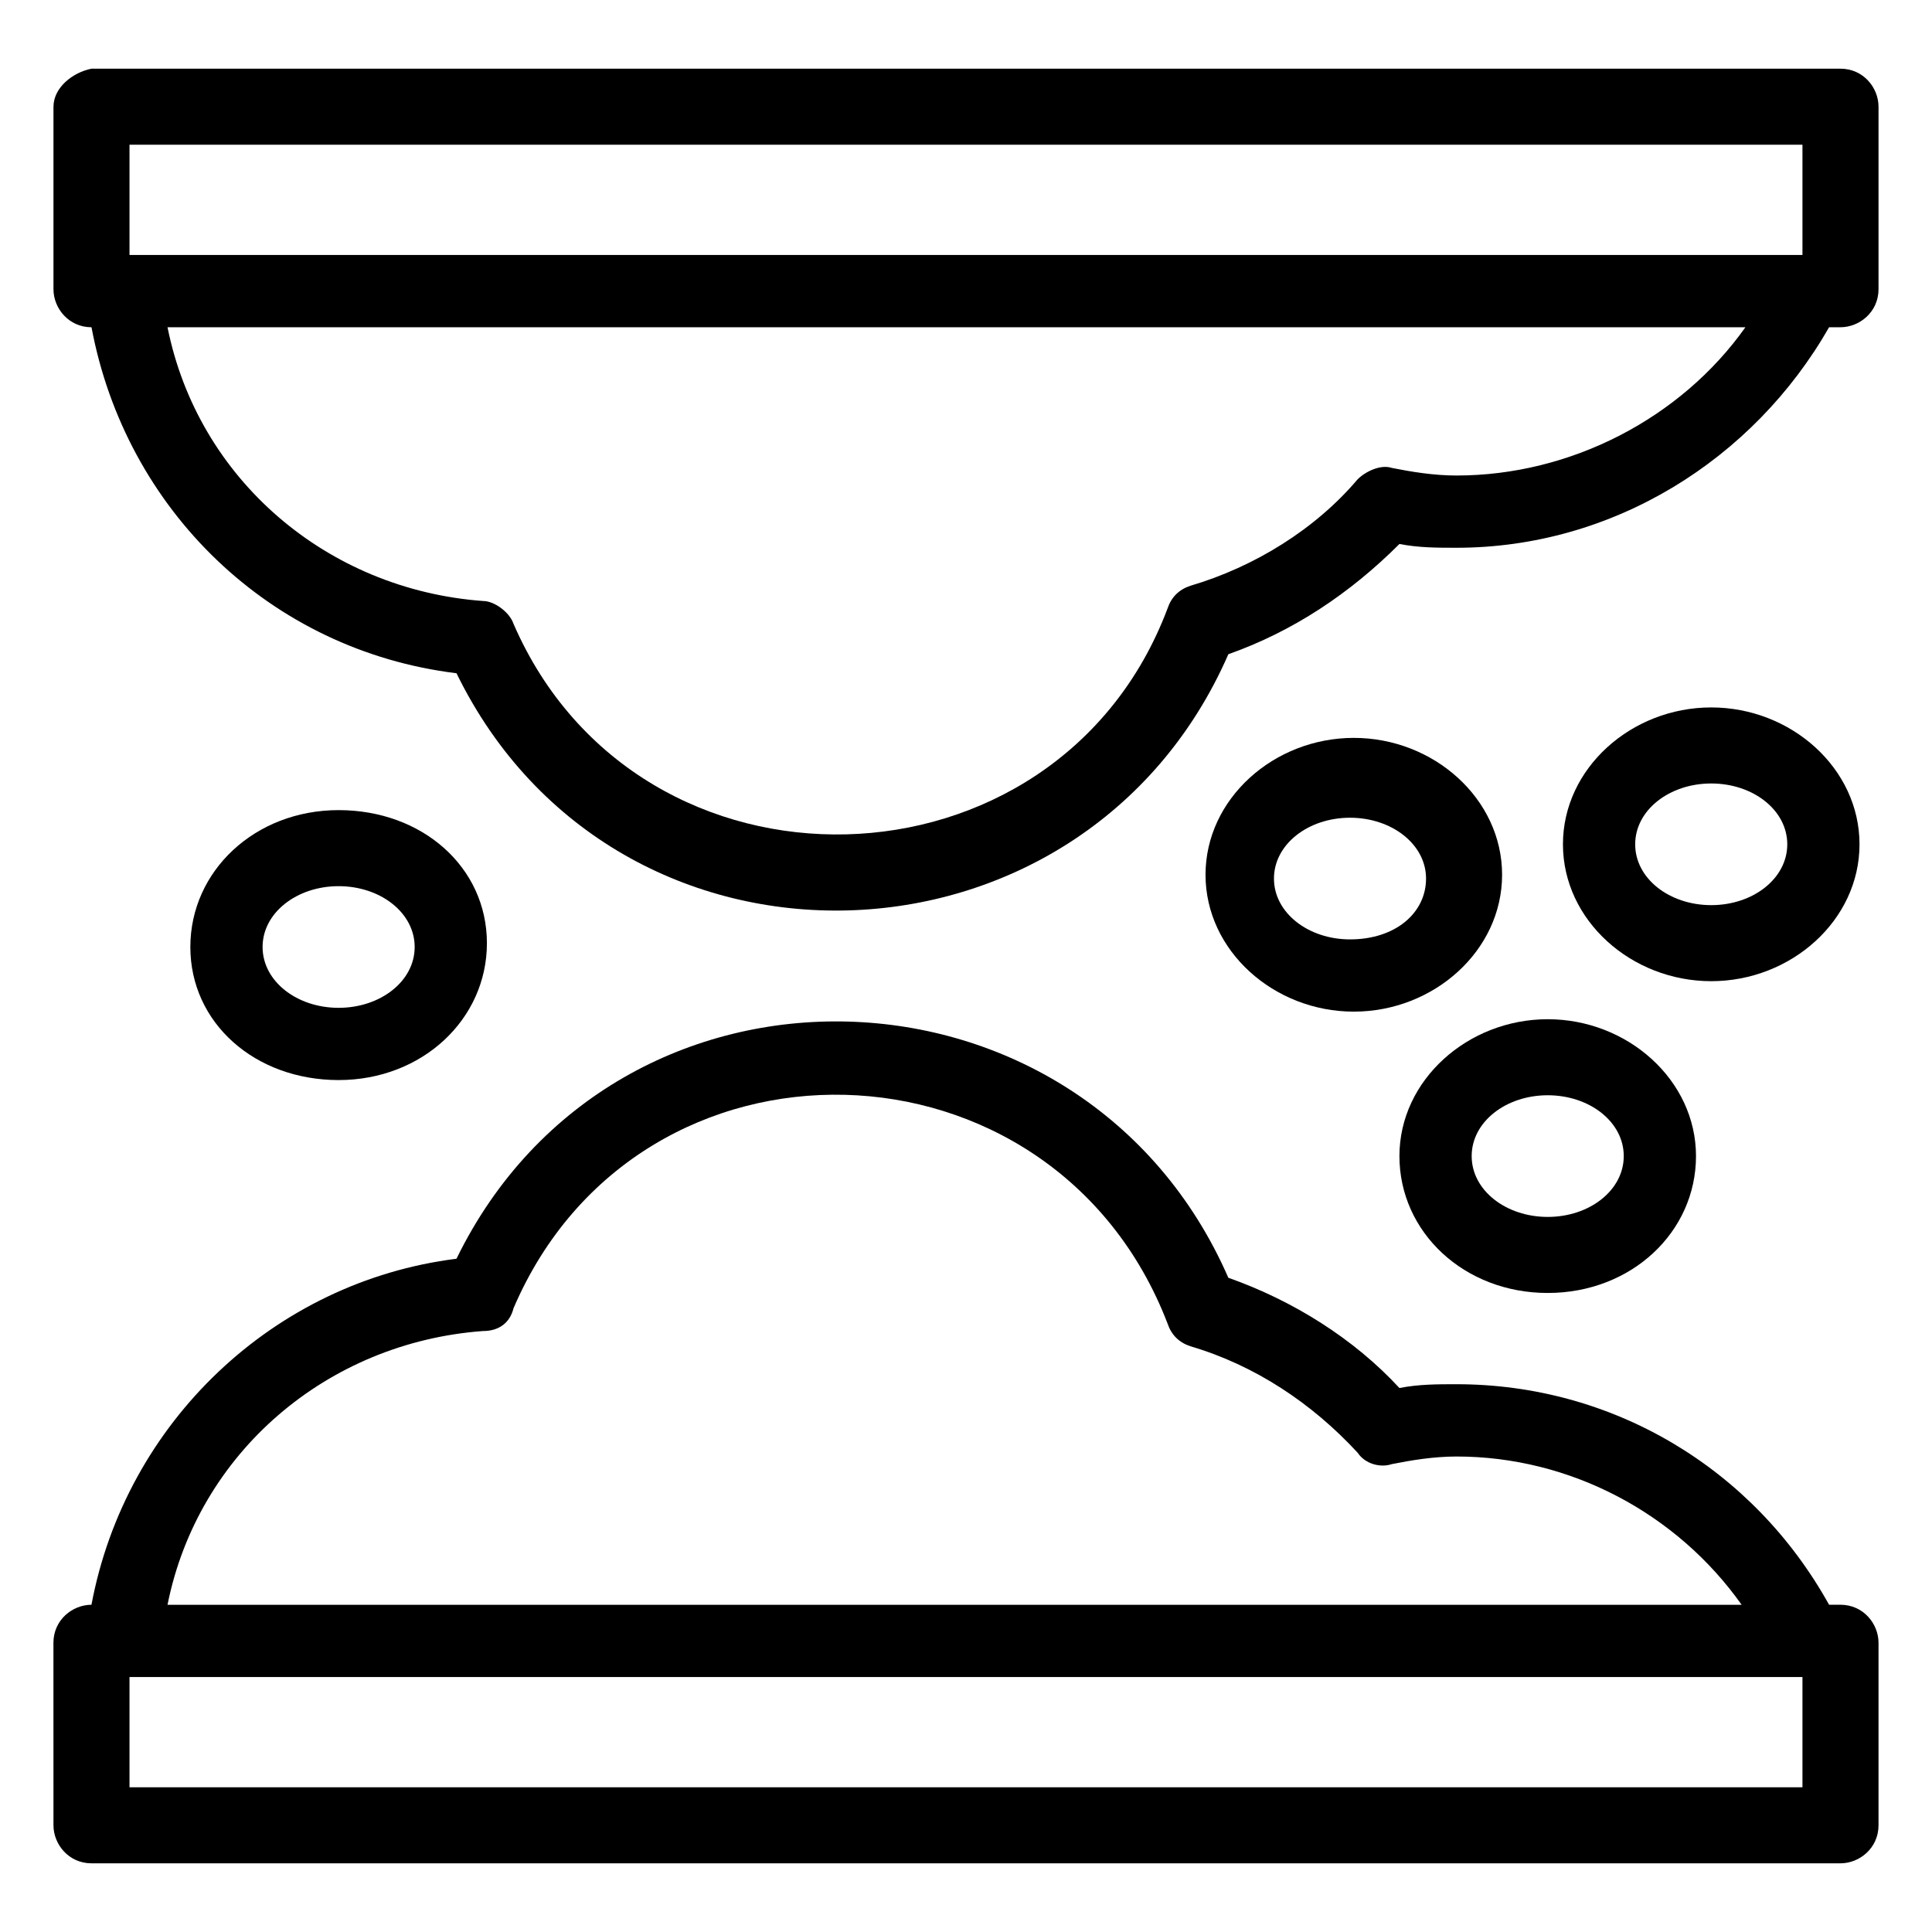 <?xml version="1.0" encoding="UTF-8"?>
<!-- Uploaded to: ICON Repo, www.svgrepo.com, Generator: ICON Repo Mixer Tools -->
<svg fill="#000000" width="800px" height="800px" version="1.1" viewBox="144 144 512 512" xmlns="http://www.w3.org/2000/svg">
 <g>
  <path d="m158.17 627.72c0 5.039 4.031 10.078 10.078 10.078h463.5c5.039 0 10.078-4.031 10.078-10.078v-48.367c0-5.039-4.031-10.078-10.078-10.078h-3.023c-20.152-36.273-57.434-58.441-98.746-58.441-5.039 0-10.078 0-15.113 1.008-12.09-13.098-28.215-23.176-45.344-29.223-38.289-87.664-162.23-91.691-204.55-5.039-48.367 6.055-87.664 43.336-96.734 91.699-5.039 0-10.078 4.031-10.078 10.078zm463.5-10.074h-443.35v-29.223h443.35zm-349.64-120.91c4.031 0 7.055-2.016 8.062-6.047 33.25-77.586 143.08-74.562 173.31 4.031 1.008 3.023 3.023 5.039 6.047 6.047 17.129 5.039 32.242 15.113 44.336 28.215 2.016 3.023 6.047 4.031 9.07 3.023 5.039-1.008 11.082-2.016 17.129-2.016 30.23 0 58.441 15.113 75.57 39.297l-417.16-0.004c8.062-40.305 42.32-69.523 83.633-72.547z"/>
  <path d="m158.17 172.28v48.367c0 5.039 4.031 10.078 10.078 10.078 9.07 48.367 47.359 85.648 96.73 91.691 42.32 86.656 166.26 82.625 204.55-5.039 17.129-6.047 32.242-16.121 45.344-29.223 5.039 1.008 10.078 1.008 15.113 1.008 41.312 0 78.594-23.176 98.746-58.441h3.019c5.039 0 10.078-4.031 10.078-10.078v-48.363c0-5.039-4.031-10.078-10.078-10.078h-463.5c-5.039 1.008-10.074 5.039-10.074 10.078zm371.81 97.738c-6.047 0-12.09-1.008-17.129-2.016-3.023-1.008-7.055 1.008-9.07 3.023-11.082 13.098-27.207 23.176-44.336 28.215-3.023 1.008-5.039 3.023-6.047 6.047-29.223 77.586-140.06 80.609-173.31 4.031-1.008-3.023-5.039-6.047-8.062-6.047-41.309-3.023-75.566-32.246-83.629-72.551h418.16c-17.129 24.184-46.348 39.297-76.578 39.297zm-351.66-87.664h443.35v29.223h-443.35z"/>
  <path d="m542.07 375.82c0-20.152-18.137-36.273-39.297-36.273s-39.297 16.121-39.297 36.273 18.137 36.273 39.297 36.273 39.297-16.121 39.297-36.273zm-40.305 17.129c-11.082 0-20.152-7.055-20.152-16.121 0-9.07 9.07-16.121 20.152-16.121s20.152 7.055 20.152 16.121c0 9.066-8.062 16.121-20.152 16.121z"/>
  <path d="m554.16 486.65c22.168 0 39.297-16.121 39.297-36.273s-18.137-36.273-39.297-36.273c-21.16 0-39.297 16.121-39.297 36.273s17.129 36.273 39.297 36.273zm0-52.395c11.082 0 20.152 7.055 20.152 16.121 0 9.07-9.07 16.121-20.152 16.121-11.082 0-20.152-7.055-20.152-16.121s9.07-16.121 20.152-16.121z"/>
  <path d="m233.74 358.69c-22.168 0-39.297 16.121-39.297 36.273 0 20.152 17.129 35.266 39.297 35.266 22.168 0 39.297-16.121 39.297-36.273s-17.129-35.266-39.297-35.266zm0 52.395c-11.082 0-20.152-7.055-20.152-16.121 0-9.07 9.07-16.121 20.152-16.121 11.082 0 20.152 7.055 20.152 16.121 0 9.066-9.07 16.121-20.152 16.121z"/>
  <path d="m636.79 367.75c0-20.152-18.137-36.273-39.297-36.273-21.16 0-39.297 16.121-39.297 36.273s18.137 36.273 39.297 36.273c21.16 0 39.297-16.121 39.297-36.273zm-59.449 0c0-9.07 9.07-16.121 20.152-16.121 11.082 0 20.152 7.055 20.152 16.121 0 9.07-9.07 16.121-20.152 16.121-11.086 0-20.152-7.051-20.152-16.121z"/>
 </g>
</svg>